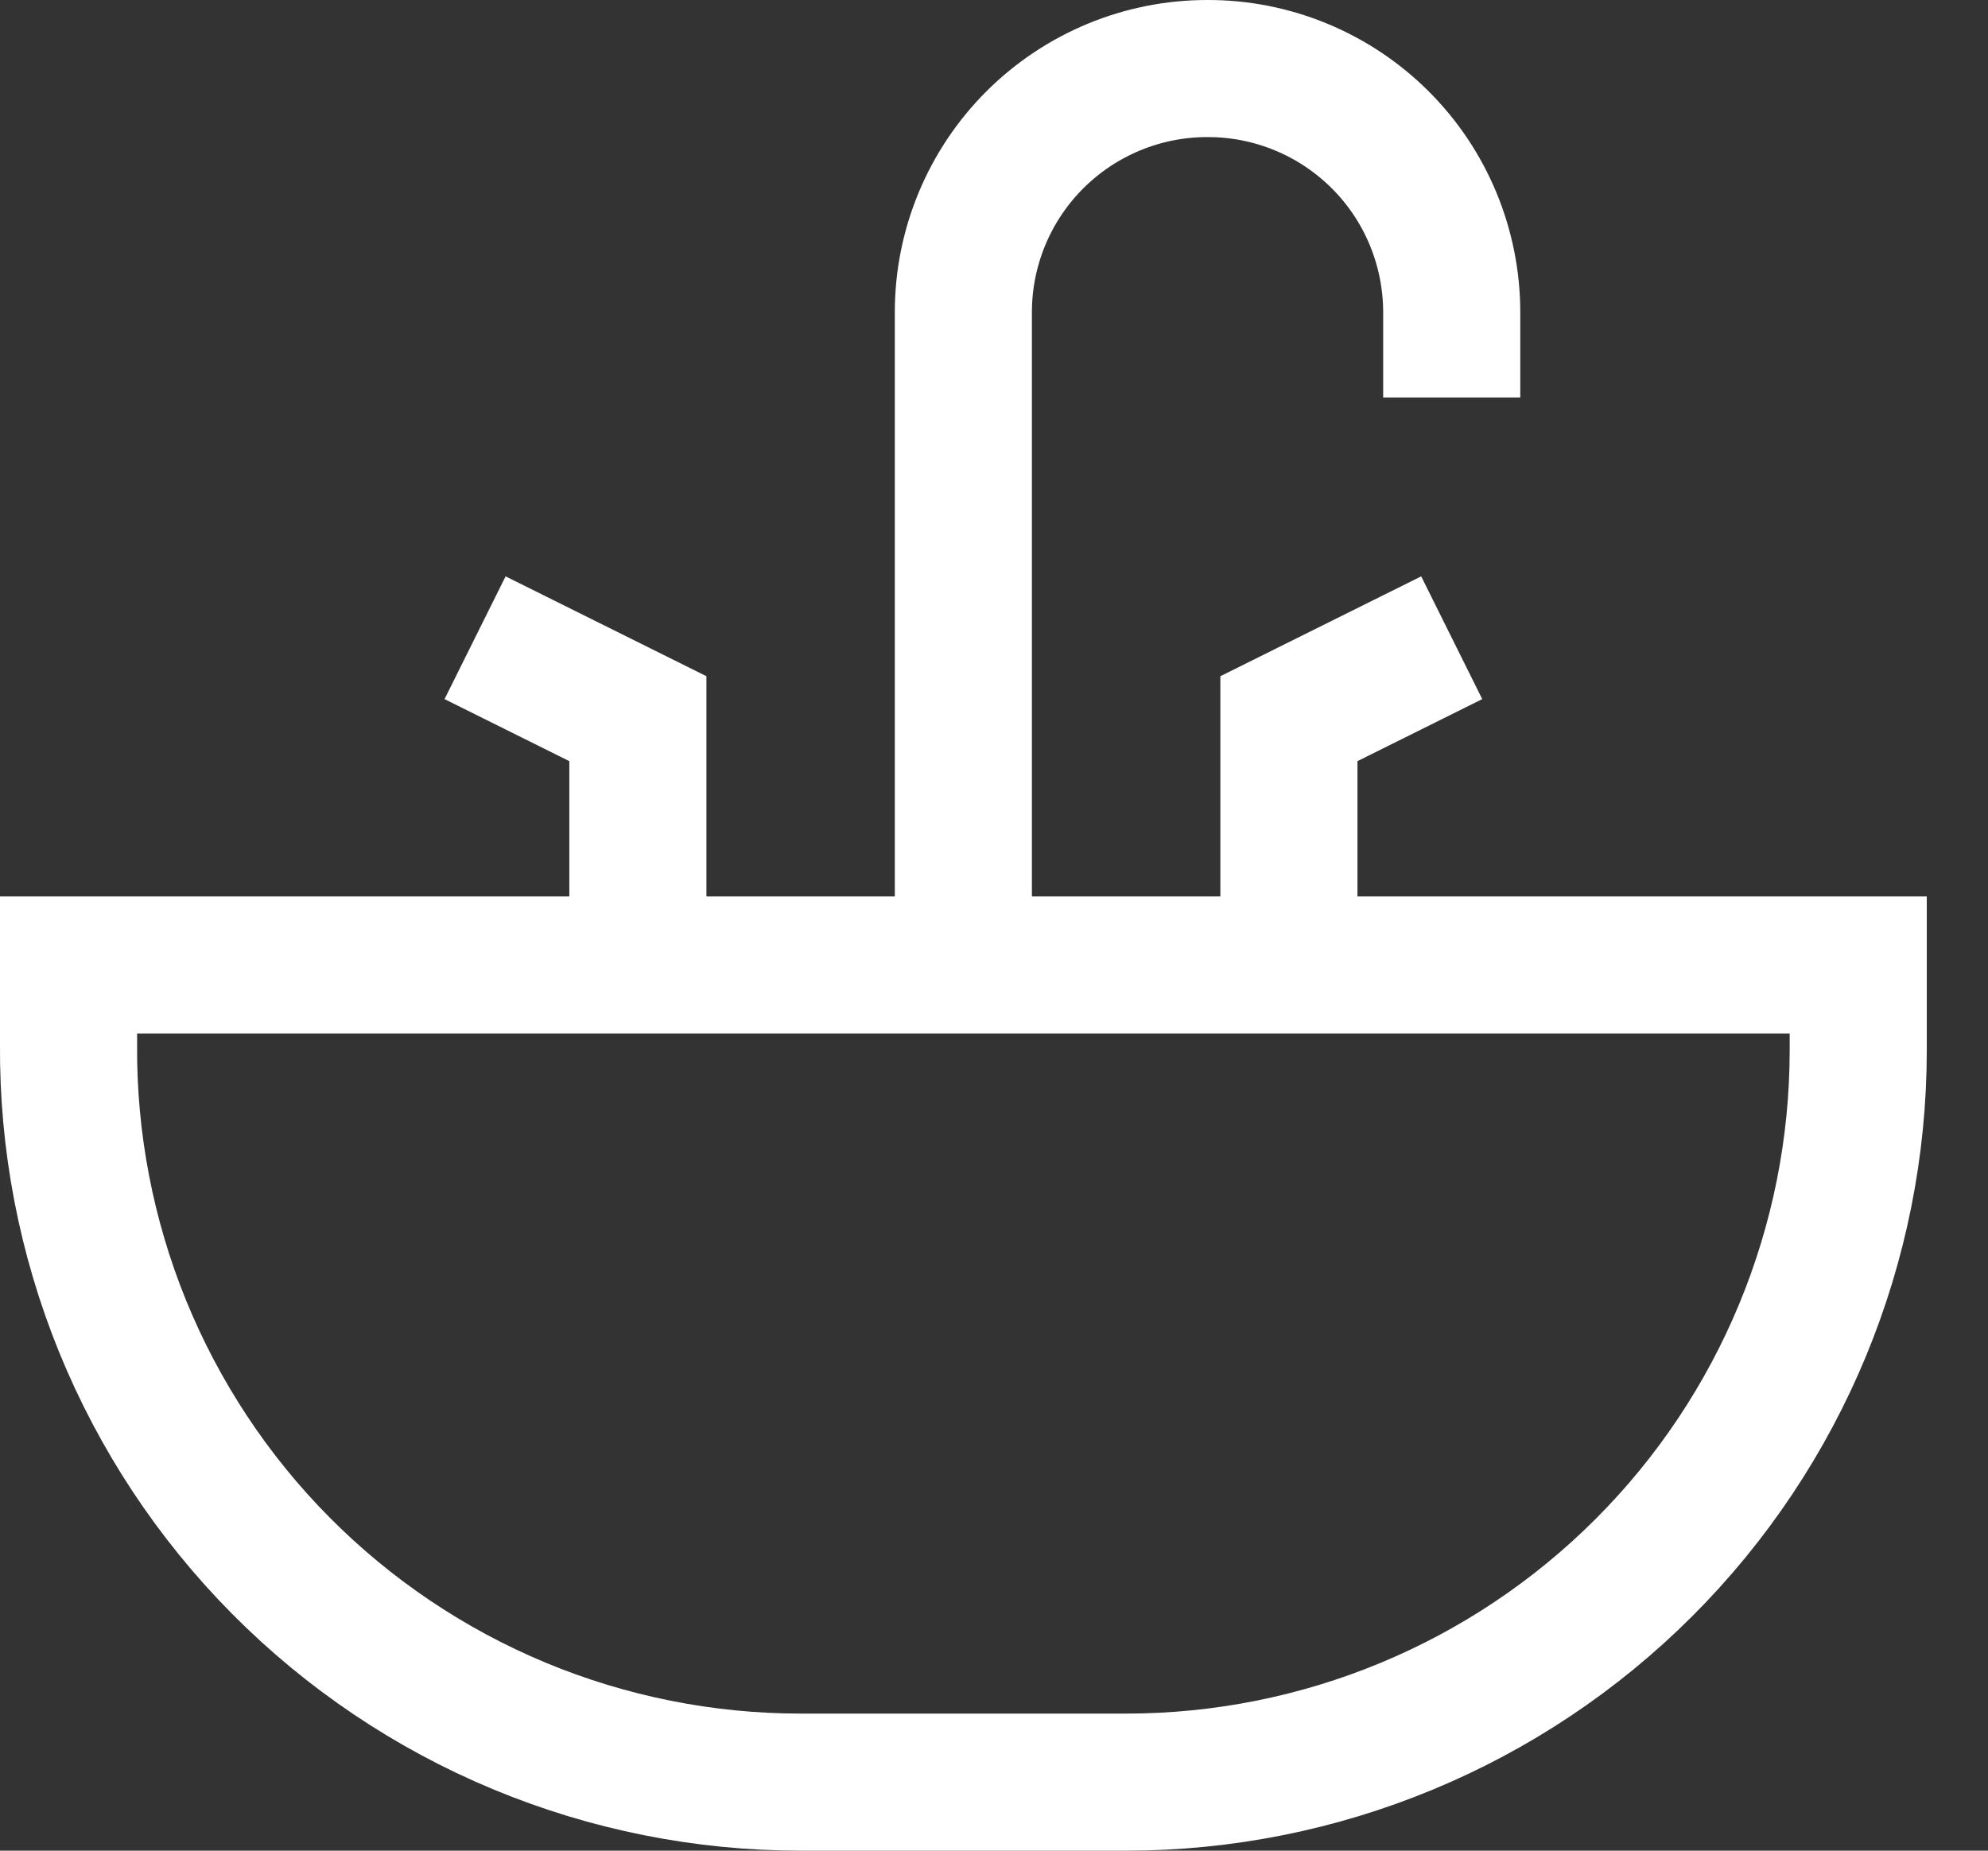 <?xml version="1.0" encoding="UTF-8"?>
<svg xmlns="http://www.w3.org/2000/svg" width="29" height="27" viewBox="0 0 29 27" fill="none">
  <rect x="0" y="0" width="29" height="27" fill="#333333" stroke="none"/>
  <path d="M1 14.078H27.107V15.321C27.107 18.154 25.982 20.87 23.979 22.872C21.976 24.875 19.26 26 16.428 26H11.679C10.269 26 8.874 25.721 7.572 25.179C6.271 24.637 5.09 23.843 4.097 22.842C3.104 21.841 2.32 20.653 1.788 19.348C1.257 18.042 0.989 16.644 1 15.234V14.078Z" stroke="white" stroke-width="2" stroke-miterlimit="10"></path>
  <path d="M6.93 9.304L9.305 10.485V14.053" stroke="white" stroke-width="2" stroke-miterlimit="10"></path>
  <path d="M21.177 9.304L18.802 10.485V14.053" stroke="white" stroke-width="2" stroke-miterlimit="10"></path>
  <path d="M14.053 14.078V4.555C14.053 3.612 14.428 2.708 15.095 2.041C15.762 1.375 16.666 1 17.609 1C18.077 0.998 18.541 1.089 18.973 1.267C19.406 1.445 19.8 1.707 20.131 2.037C20.463 2.367 20.726 2.76 20.905 3.192C21.084 3.624 21.177 4.088 21.177 4.555V5.799" stroke="white" stroke-width="2" stroke-miterlimit="10"></path>
</svg>
